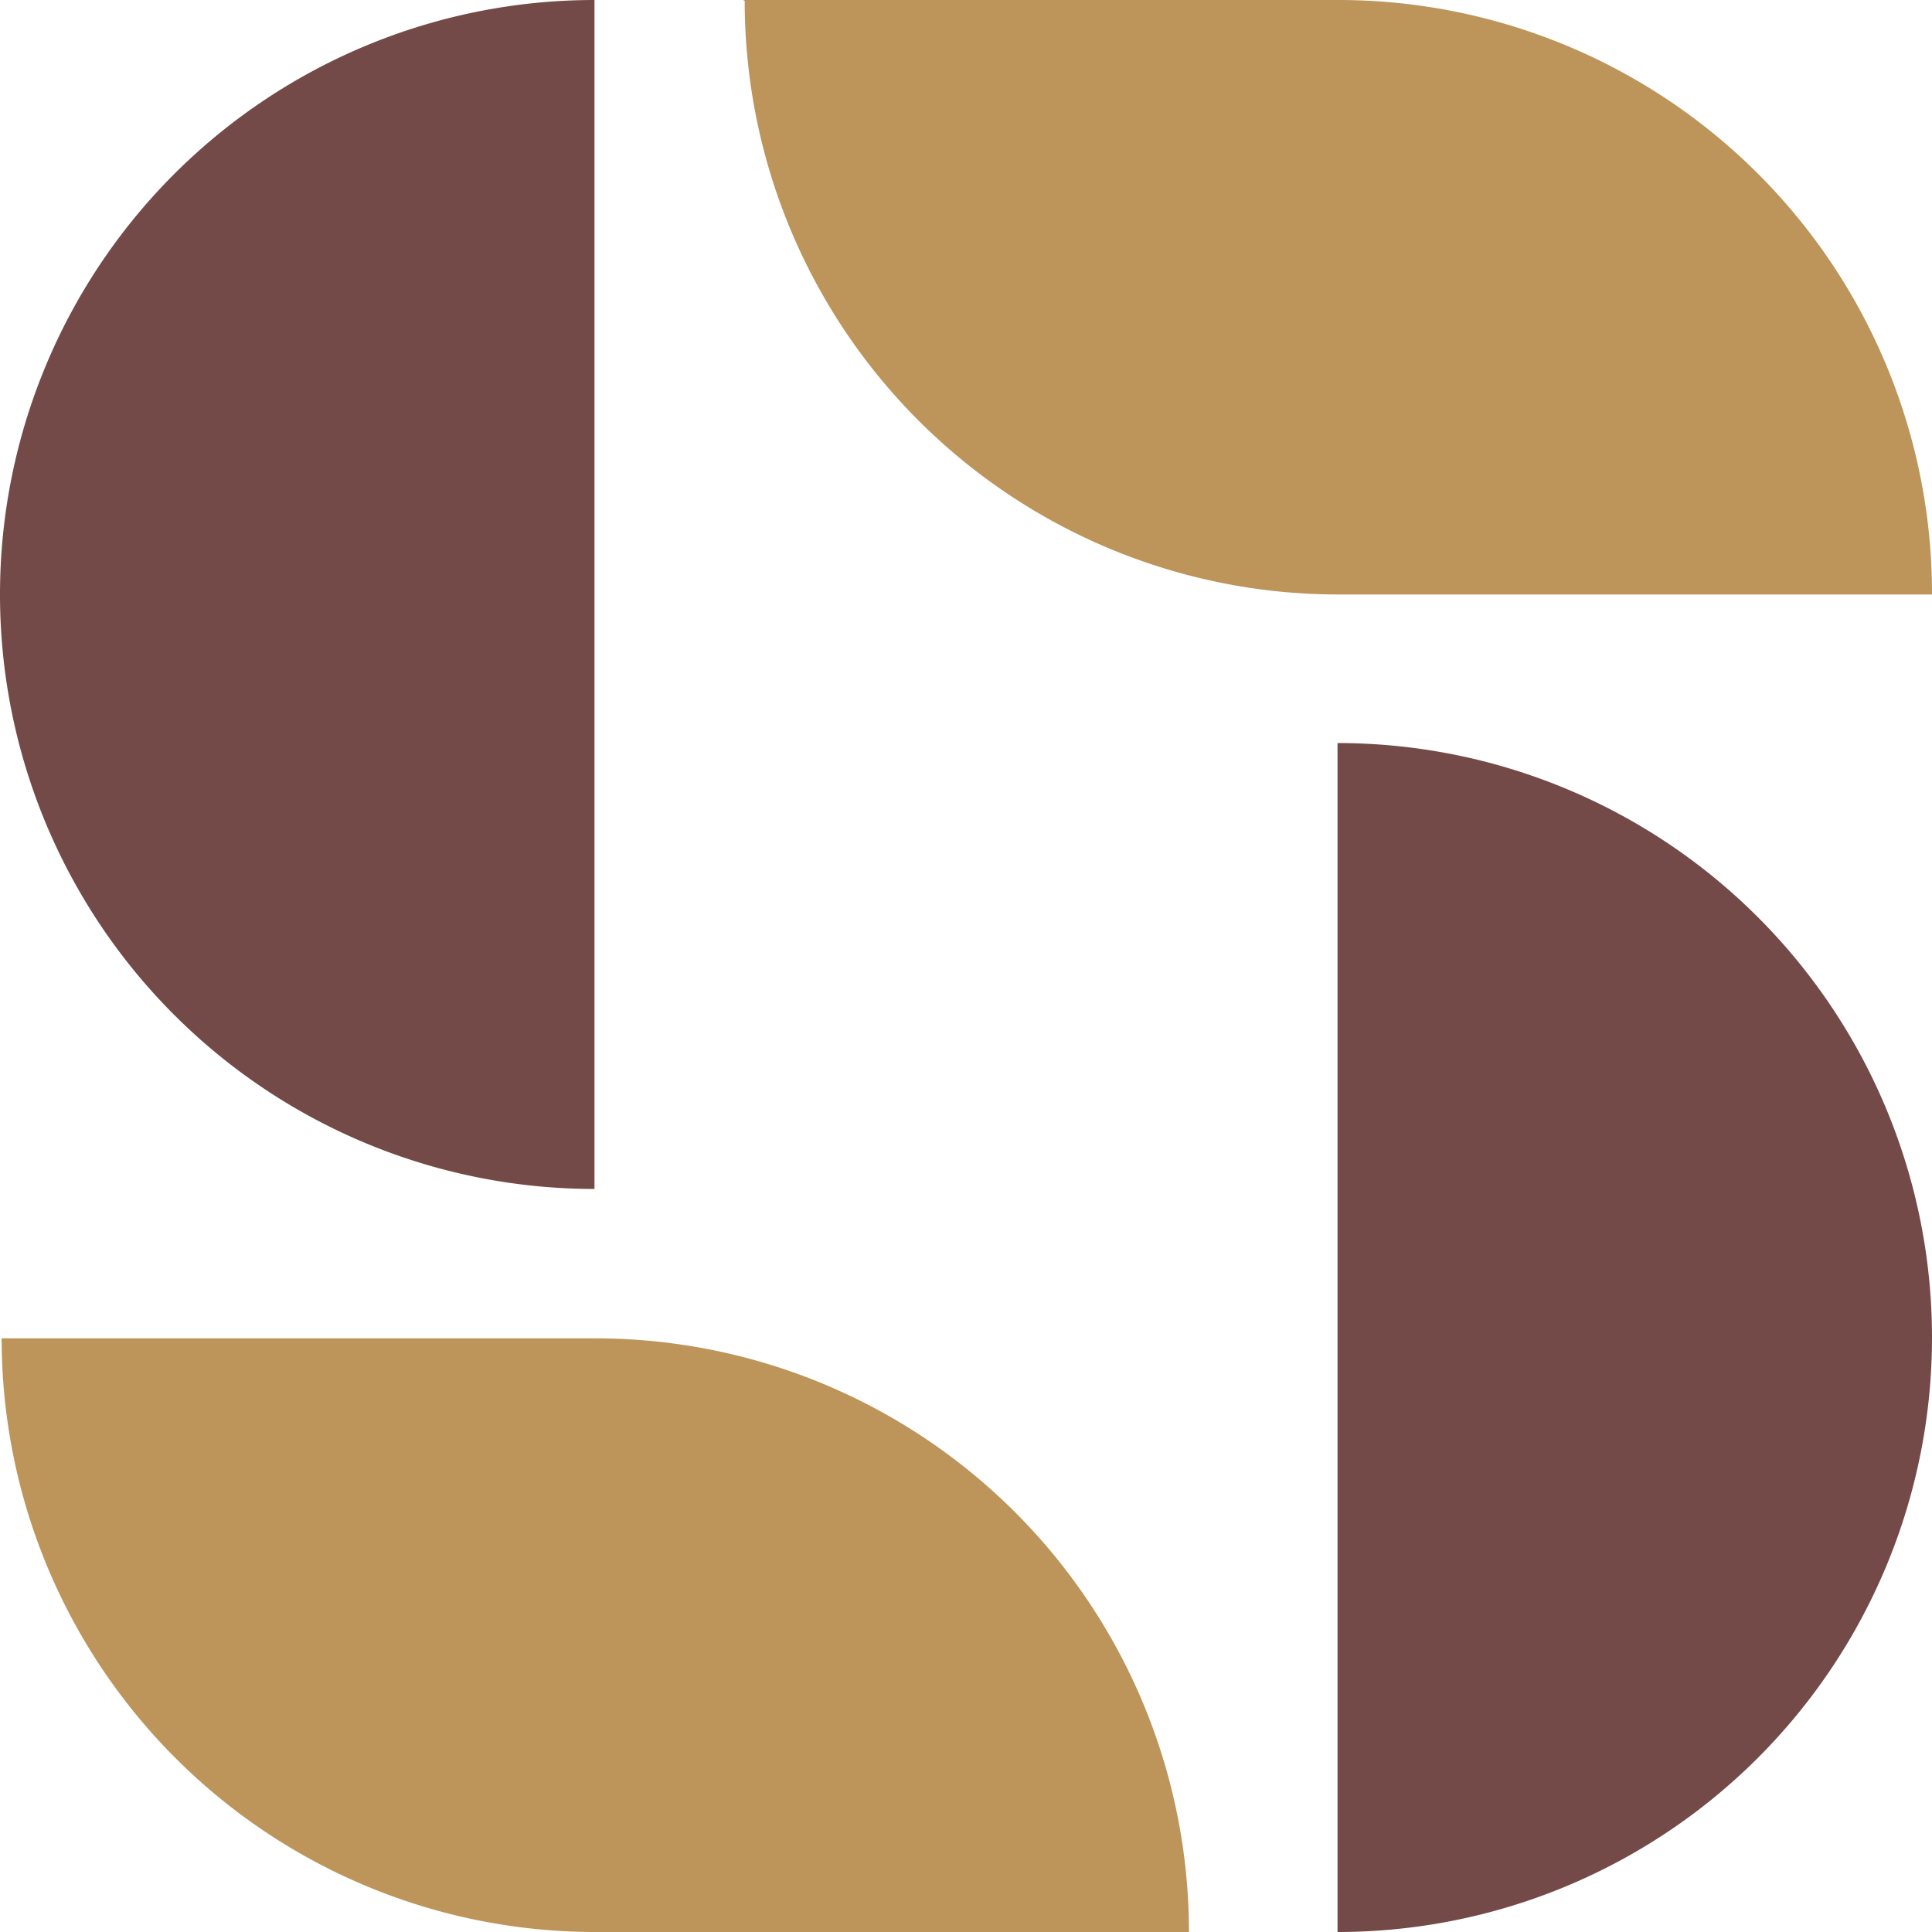 <?xml version="1.0" encoding="UTF-8"?>
<svg xmlns="http://www.w3.org/2000/svg" viewBox="0 0 117.16 117.16">
  <defs>
    <style>.cls-1{fill:#bd9459;}.cls-2{fill:#734a47;}</style>
  </defs>
  <g id="Calque_2" data-name="Calque 2">
    <g id="Logo">
      <path class="cls-1" d="M45.06,0H81.11a36,36,0,0,1,36.05,36.05h-36a36,36,0,0,1-36-36"></path>
      <path class="cls-1" d="M72.1,117.16h-36a36,36,0,0,1-36-36H36.05A36,36,0,0,1,72.1,117.16"></path>
      <path class="cls-2" d="M36.05,72.1a36.05,36.05,0,0,1,0-72.1Z"></path>
      <path class="cls-2" d="M81.11,45.06a36.05,36.05,0,0,1,0,72.1Z"></path>
    </g>
  </g>
</svg>
